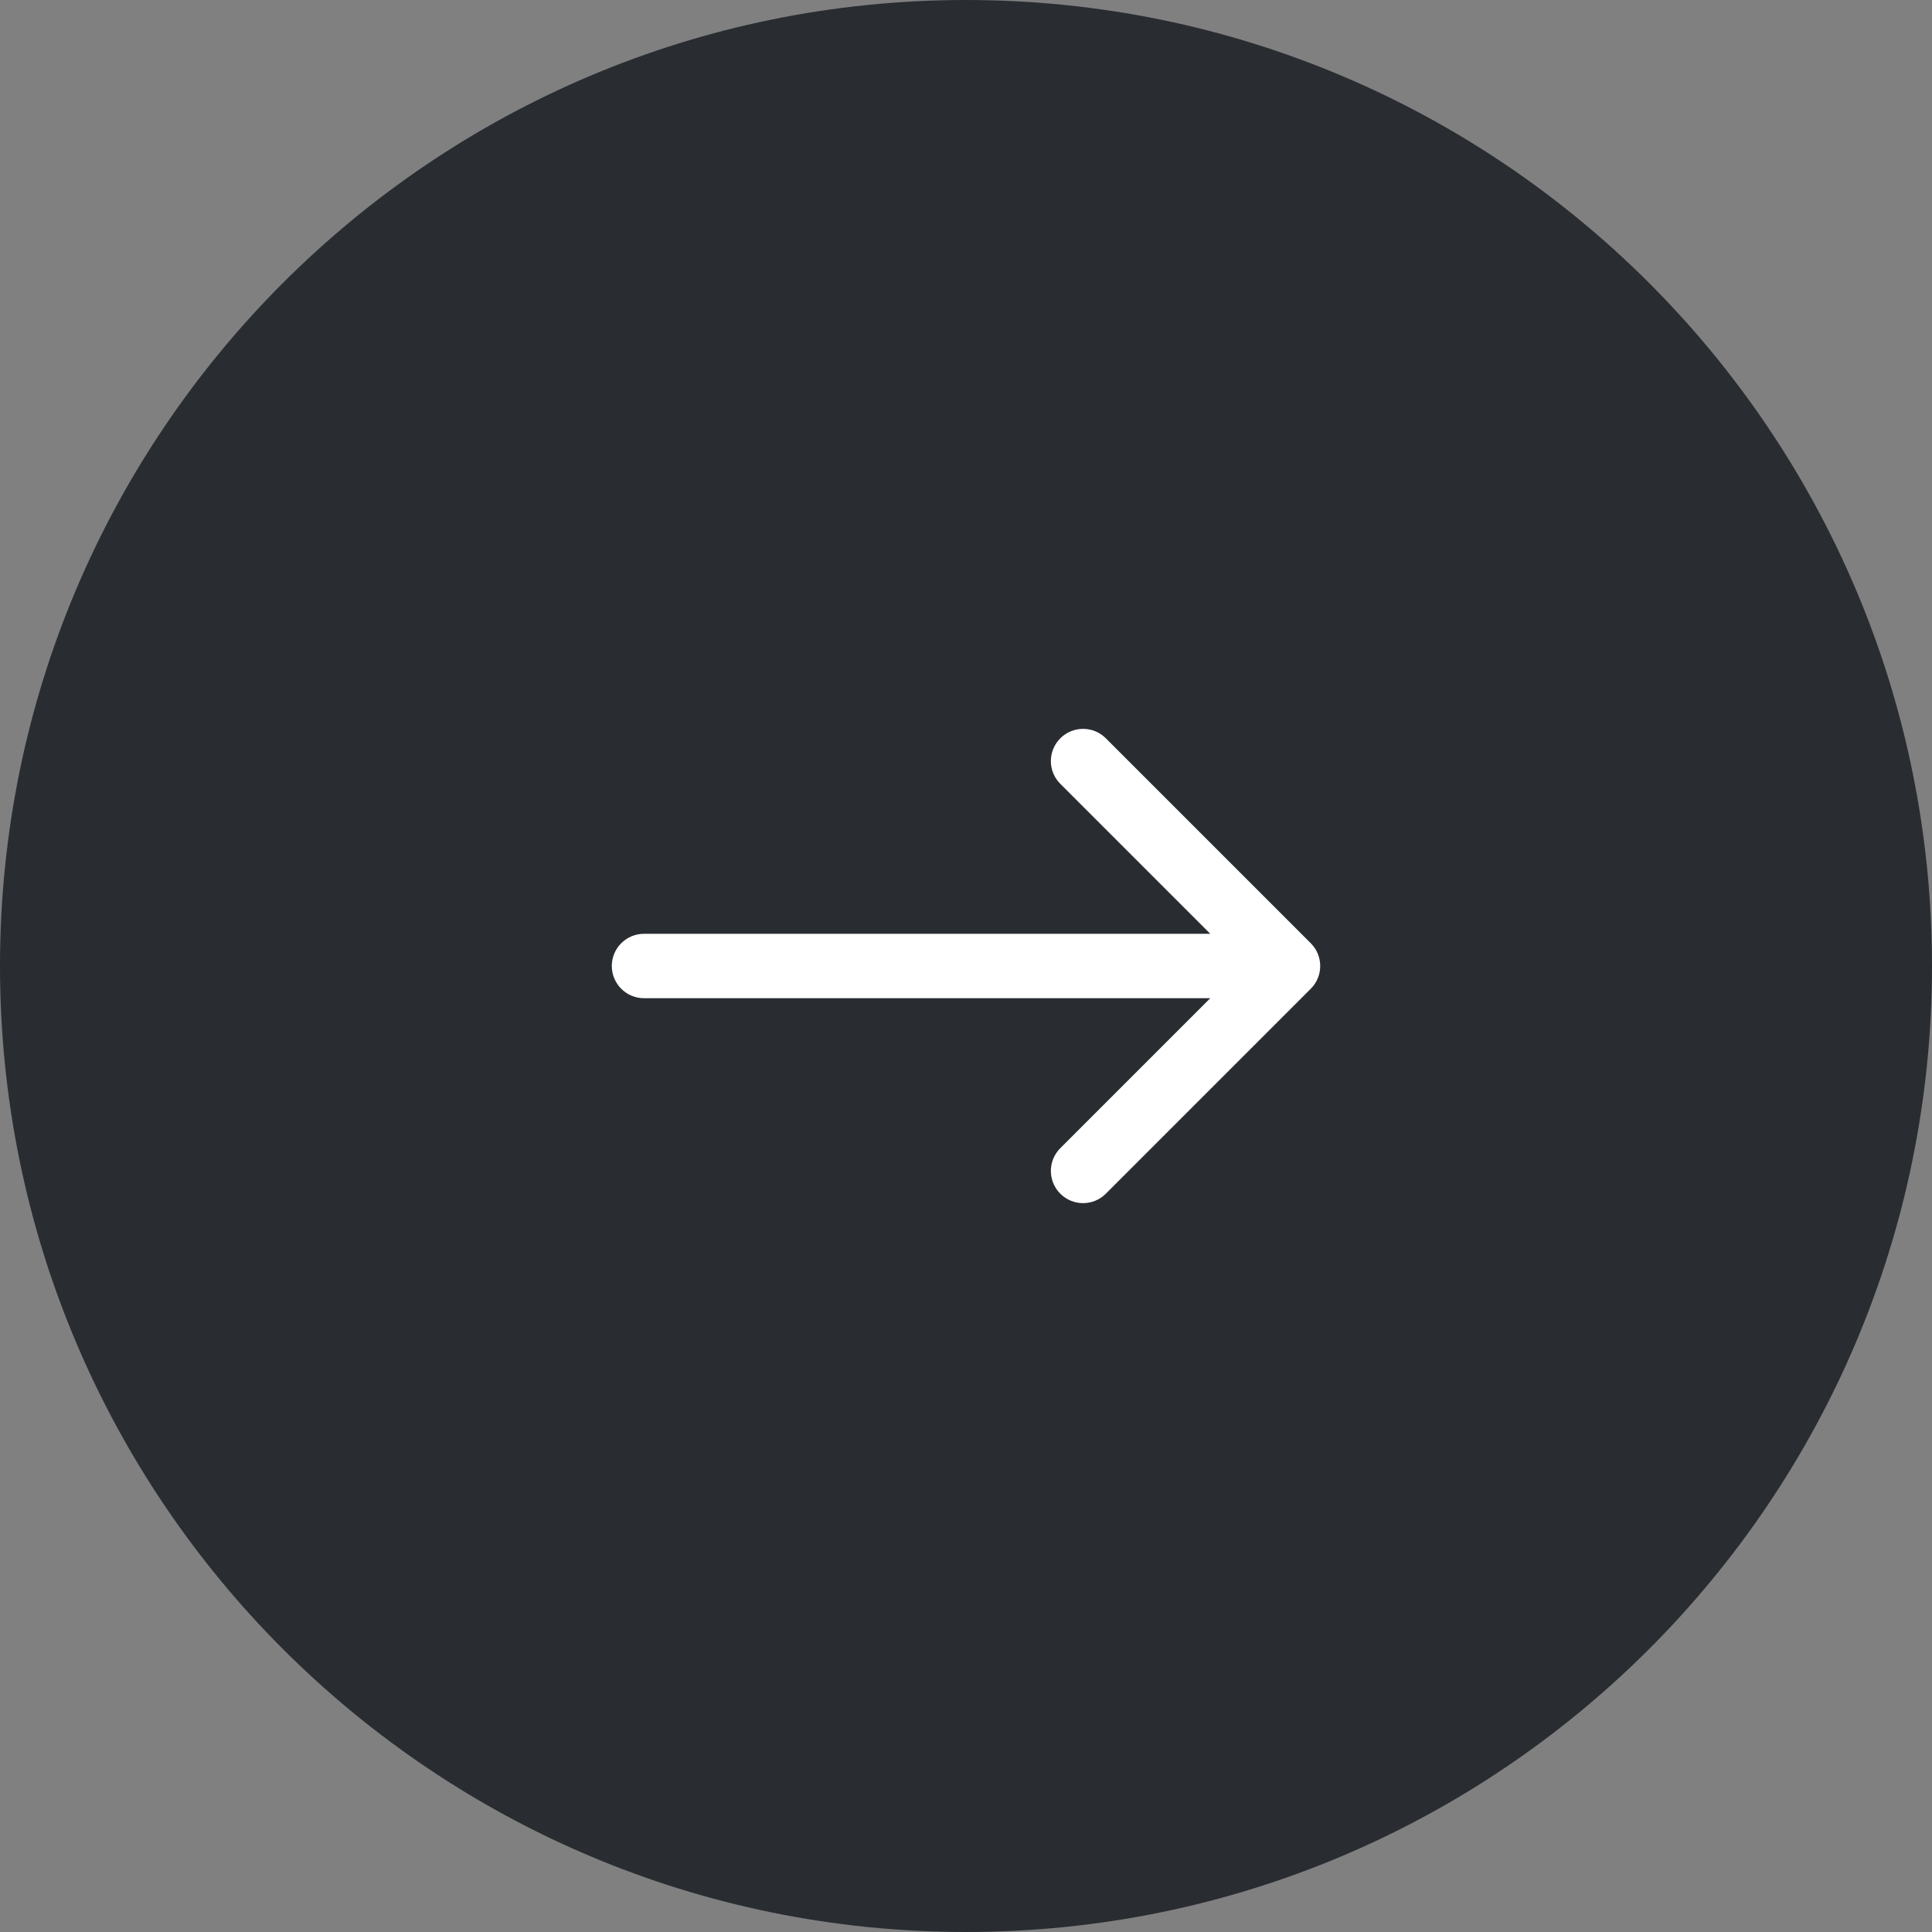 <?xml version="1.0" encoding="UTF-8"?> <svg xmlns="http://www.w3.org/2000/svg" width="60" height="60" viewBox="0 0 60 60" fill="none"><rect x="0" y="0" width="60" height="60" fill="#808080" stroke="none"/> <path d="M60 30C60 46.569 46.569 60 30 60C13.431 60 0 46.569 0 30C0 13.431 13.431 0 30 0C46.569 0 60 13.431 60 30Z" fill="#292D32"></path> <path fill-rule="evenodd" clip-rule="evenodd" d="M34.343 22.929L40.707 29.293C41.098 29.683 41.098 30.317 40.707 30.707L34.343 37.071C33.953 37.462 33.319 37.462 32.929 37.071C32.538 36.681 32.538 36.047 32.929 35.657L37.586 31H20C19.448 31 19 30.552 19 30C19 29.448 19.448 29 20 29H37.586L32.929 24.343C32.538 23.953 32.538 23.32 32.929 22.929C33.319 22.538 33.953 22.538 34.343 22.929Z" fill="white"></path> </svg> 
